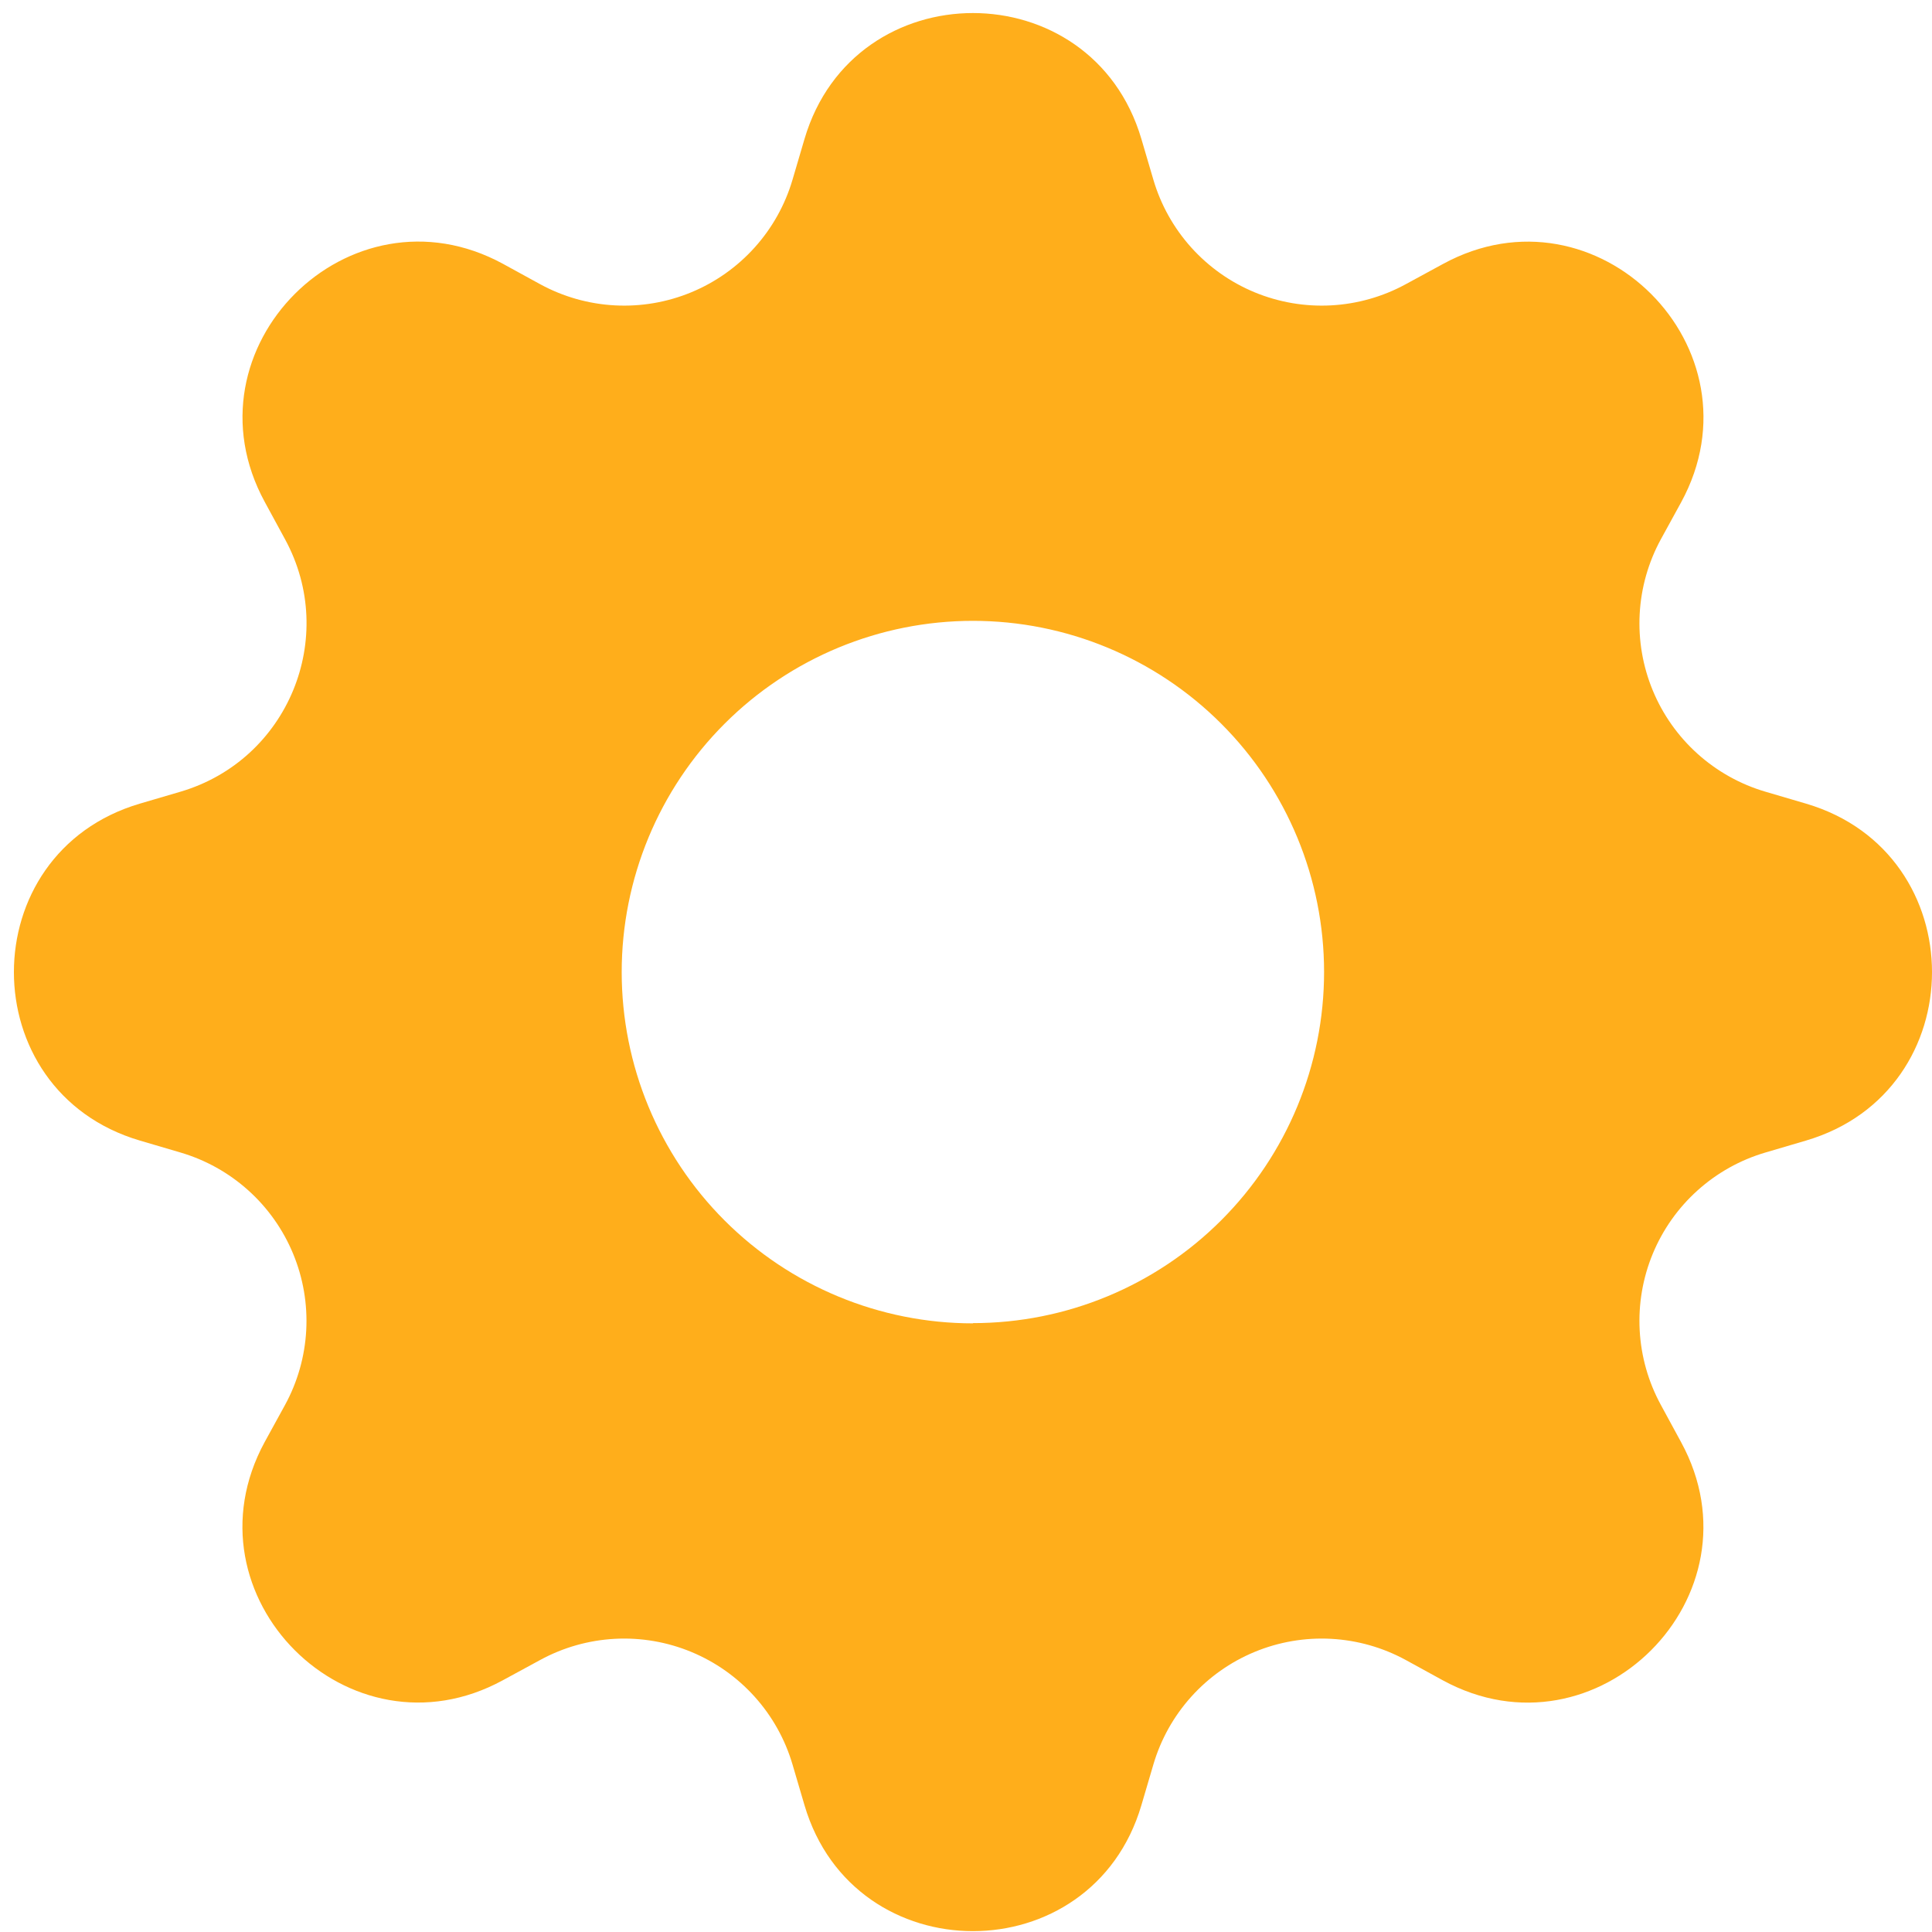 <?xml version="1.0" encoding="UTF-8"?> <svg xmlns="http://www.w3.org/2000/svg" width="115" height="115" viewBox="0 0 115 115" fill="none"> <path d="M67.939 8.269C64.992 -1.721 50.835 -1.721 47.888 8.269L47.174 10.696C46.734 12.191 45.965 13.569 44.922 14.729C43.88 15.888 42.591 16.8 41.151 17.397C39.711 17.993 38.155 18.26 36.598 18.177C35.041 18.094 33.523 17.664 32.154 16.918L29.941 15.705C20.786 10.724 10.775 20.736 15.763 29.884L16.969 32.103C20.151 37.954 17.133 45.24 10.746 47.124L8.32 47.837C-1.67 50.785 -1.67 64.942 8.32 67.889L10.746 68.603C12.242 69.043 13.62 69.812 14.779 70.855C15.939 71.897 16.85 73.186 17.447 74.626C18.044 76.066 18.311 77.622 18.228 79.179C18.145 80.736 17.715 82.254 16.969 83.623L15.755 85.835C10.775 94.991 20.786 105.002 29.934 100.014L32.154 98.808C33.523 98.062 35.041 97.632 36.598 97.549C38.155 97.466 39.711 97.733 41.151 98.33C42.591 98.927 43.88 99.838 44.922 100.998C45.965 102.157 46.734 103.535 47.174 105.031L47.888 107.457C50.835 117.447 64.992 117.447 67.939 107.457L68.653 105.031C69.093 103.535 69.863 102.157 70.905 100.998C71.948 99.838 73.236 98.927 74.676 98.33C76.117 97.733 77.672 97.466 79.229 97.549C80.786 97.632 82.305 98.062 83.674 98.808L85.886 100.021C95.041 105.002 105.053 94.991 100.065 85.843L98.859 83.623C98.113 82.254 97.683 80.736 97.6 79.179C97.517 77.622 97.784 76.066 98.38 74.626C98.977 73.186 99.888 71.897 101.048 70.855C102.208 69.812 103.586 69.043 105.081 68.603L107.507 67.889C117.498 64.942 117.498 50.785 107.507 47.837L105.081 47.124C103.586 46.684 102.208 45.914 101.048 44.872C99.888 43.829 98.977 42.541 98.38 41.1C97.784 39.66 97.517 38.104 97.6 36.547C97.683 34.991 98.113 33.472 98.859 32.103L100.072 29.891C105.053 20.736 95.041 10.724 85.893 15.712L83.674 16.918C82.305 17.664 80.786 18.094 79.229 18.177C77.672 18.26 76.117 17.993 74.676 17.397C73.236 16.8 71.948 15.888 70.905 14.729C69.863 13.569 69.093 12.191 68.653 10.696L67.939 8.269ZM57.914 78.771C52.369 78.771 47.051 76.568 43.13 72.647C39.209 68.726 37.006 63.408 37.006 57.863C37.006 52.318 39.209 47 43.13 43.079C47.051 39.158 52.369 36.955 57.914 36.955C63.457 36.955 68.773 39.157 72.693 43.077C76.612 46.997 78.814 52.313 78.814 57.856C78.814 63.399 76.612 68.716 72.693 72.635C68.773 76.555 63.457 78.757 57.914 78.757V78.771Z" fill="#FFAE1B"></path> </svg> 